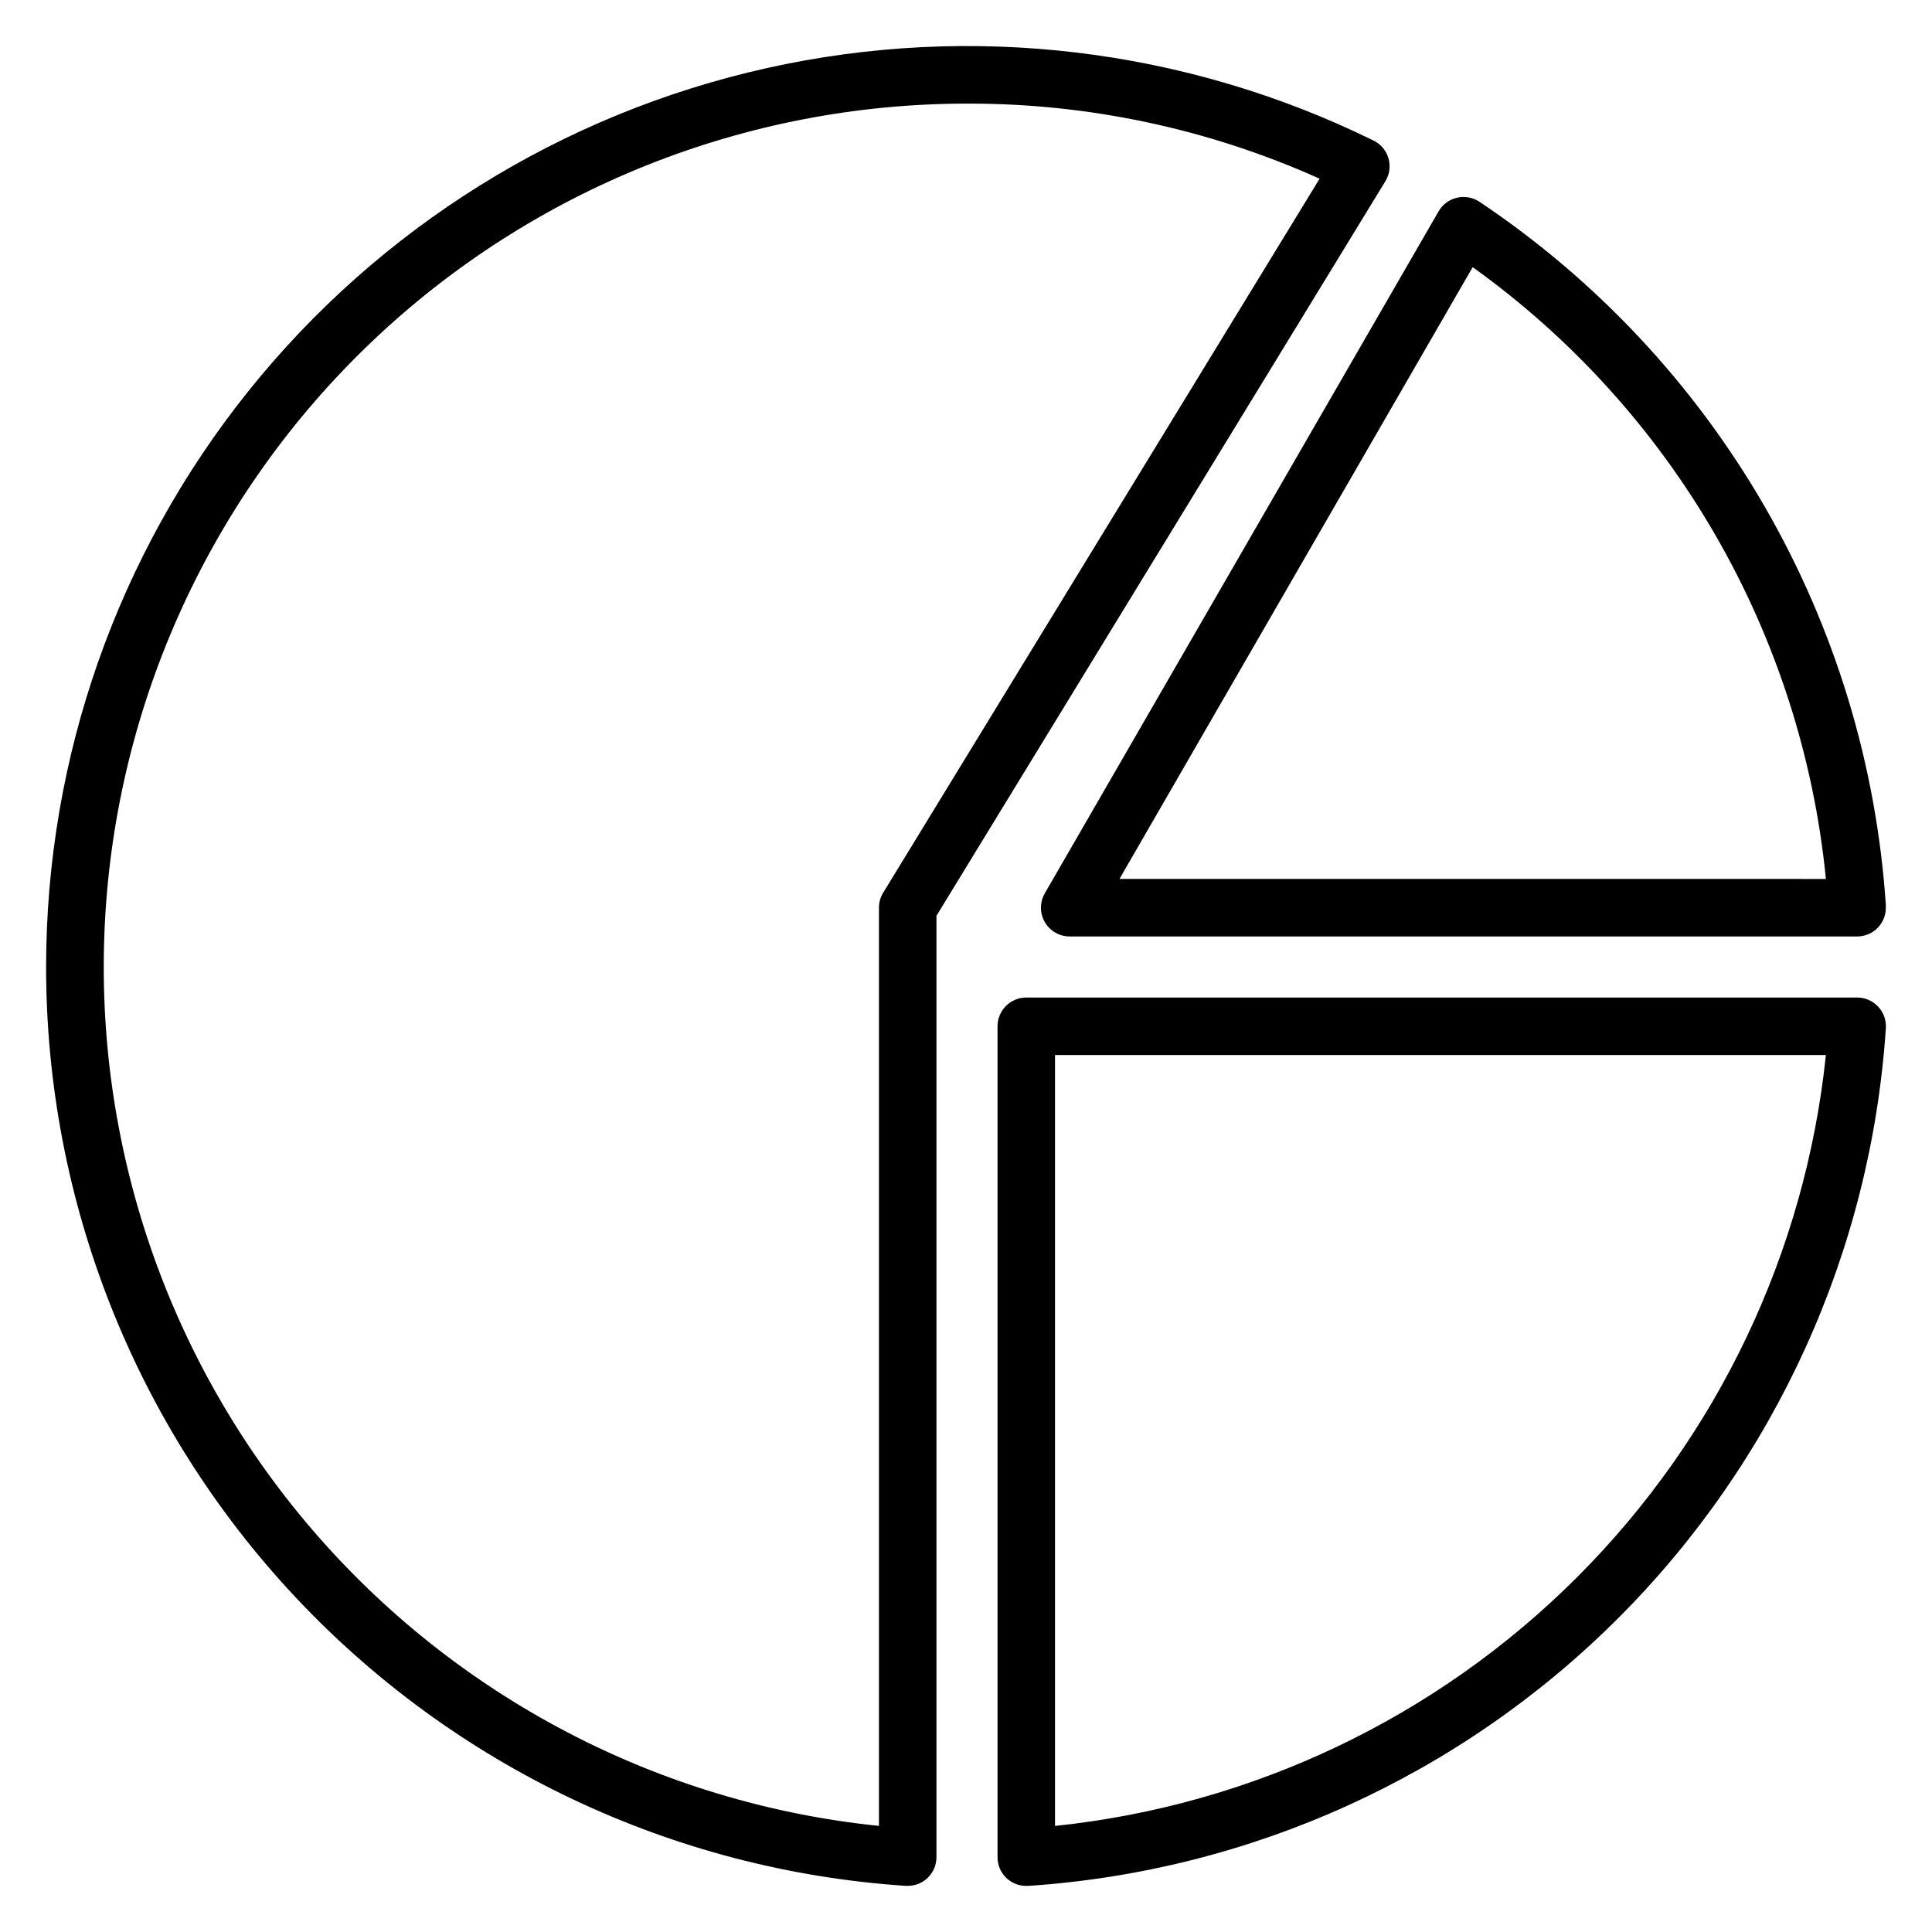 <?xml version="1.0" encoding="UTF-8"?>
<!-- Uploaded to: SVG Repo, www.svgrepo.com, Generator: SVG Repo Mixer Tools -->
<svg fill="#000000" width="800px" height="800px" version="1.1" viewBox="144 144 512 512" xmlns="http://www.w3.org/2000/svg">
 <path d="m440.67 376.93 93.605-162.13c26.234 18.812 48.156 43.008 64.301 70.965 16.141 27.961 26.133 59.043 29.309 91.168zm203.11 7.125c-2.461-37.27-13.453-73.477-32.129-105.82-18.672-32.352-44.527-59.977-75.566-80.754-1.754-1.168-3.91-1.562-5.961-1.086-2.055 0.477-3.816 1.777-4.875 3.602l-104.37 180.75c-1.359 2.356-1.359 5.262 0.004 7.617 1.359 2.356 3.875 3.809 6.598 3.809h208.68c2.109 0.004 4.125-0.867 5.562-2.41 1.441-1.543 2.172-3.613 2.023-5.719zm-220.19 243.83v-204.29h204.29c-5.453 52.32-28.727 101.17-65.922 138.37-37.195 37.195-86.047 60.473-138.37 65.926zm212.57-219.53h-220.19c-4.203 0.008-7.613 3.418-7.617 7.621v220.19c-0.008 2.023 0.793 3.965 2.223 5.394 1.43 1.43 3.375 2.231 5.394 2.223h0.5c58.992-3.926 114.55-29.137 156.36-70.941 41.805-41.809 67.016-97.371 70.941-156.36 0.141-2.102-0.598-4.164-2.035-5.703-1.434-1.539-3.445-2.418-5.551-2.422zm-258.11-27.77 115.66-189.23c-29.383-13.203-61.242-19.988-93.453-19.898-58.656 0.016-115.07 22.551-157.58 62.957s-67.891 95.598-70.883 154.18c-2.992 58.578 16.621 116.07 54.797 160.6 38.176 44.527 91.992 72.699 150.34 78.691v-243.33c-0.004-1.402 0.383-2.777 1.117-3.973zm129.94-199.34c-49.824-24.496-106.51-31.273-160.7-19.219-54.195 12.059-102.66 42.234-137.4 85.547-34.734 43.309-53.668 97.168-53.672 152.69-0.004 61.918 23.531 121.53 65.836 166.74 42.305 45.215 100.21 72.66 162 76.77h0.5c2.023 0.008 3.965-0.793 5.394-2.223 1.43-1.43 2.231-3.371 2.223-5.394v-249.46l118.96-194.65c1.125-1.824 1.426-4.039 0.828-6.098-0.598-2.059-2.039-3.769-3.965-4.707z" fill-rule="evenodd"/>
</svg>